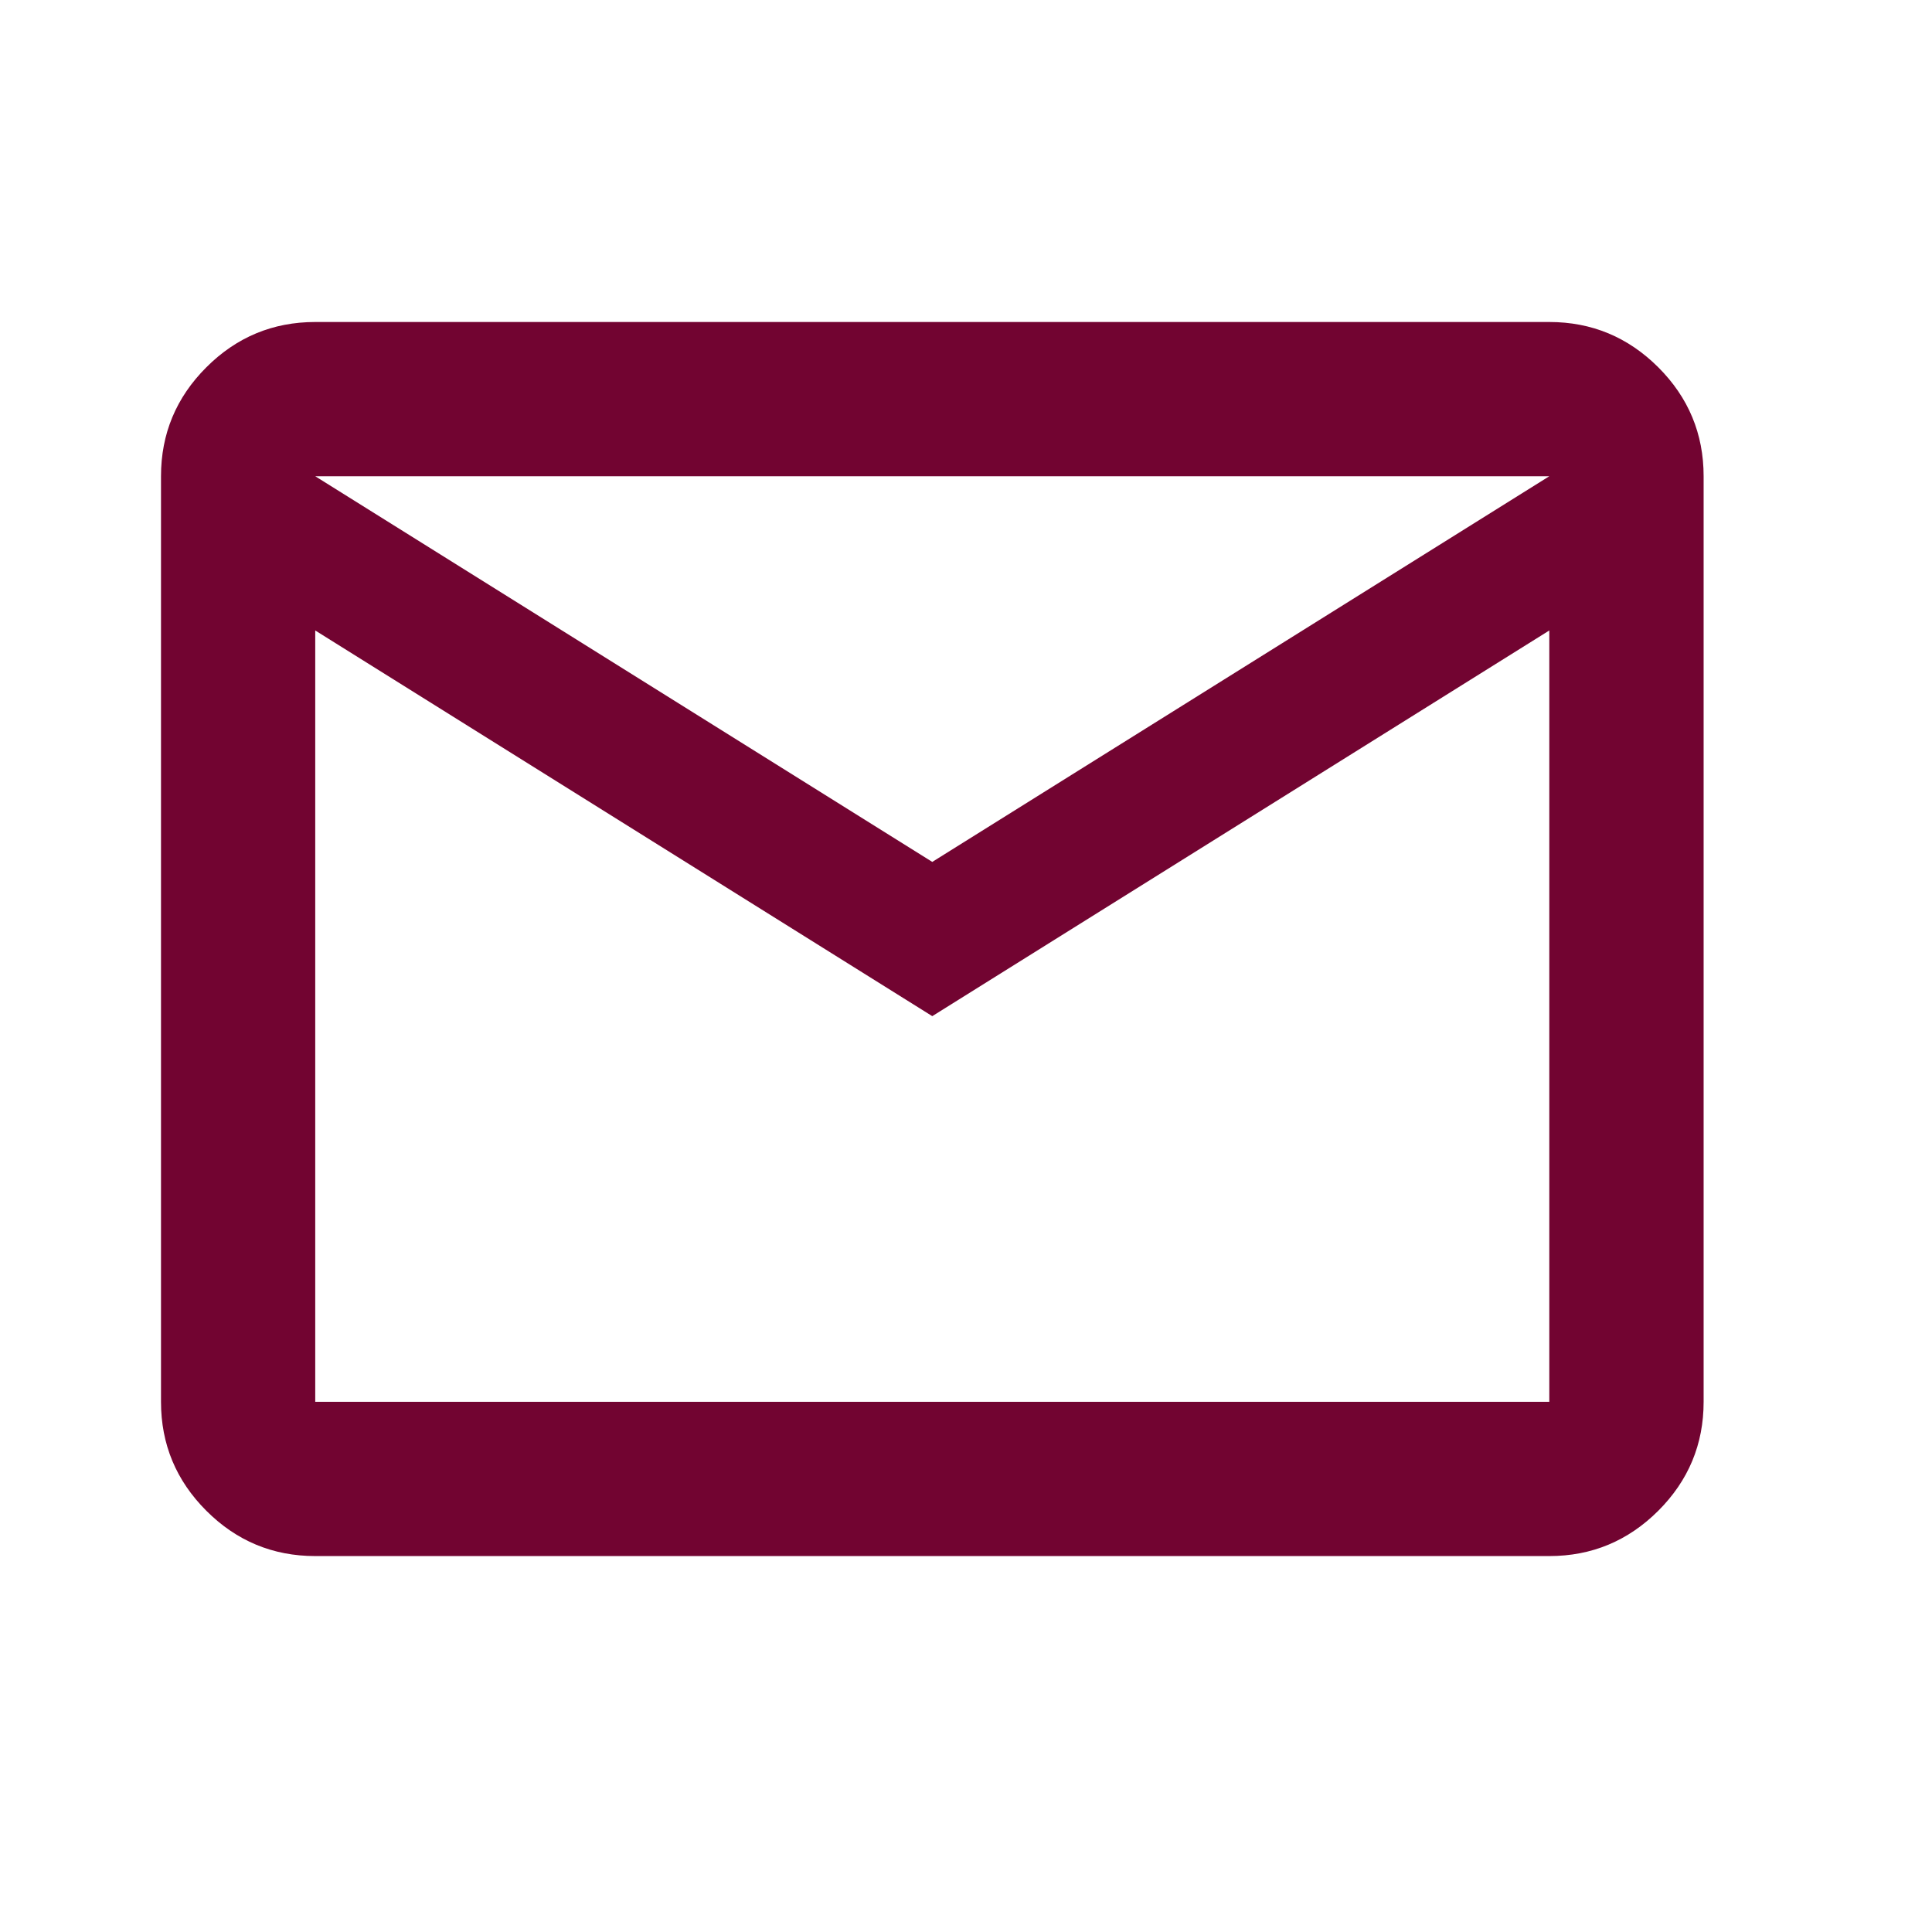 <svg width="24" height="24" viewBox="0 0 24 24" fill="none" xmlns="http://www.w3.org/2000/svg">
<path d="M3.916 19.33C3.389 19.33 2.938 19.142 2.563 18.767C2.188 18.392 2 17.941 2 17.414V5.916C2 5.389 2.188 4.938 2.563 4.563C2.938 4.188 3.389 4 3.916 4H19.246C19.773 4 20.224 4.188 20.6 4.563C20.975 4.938 21.163 5.389 21.163 5.916V17.414C21.163 17.941 20.975 18.392 20.6 18.767C20.224 19.142 19.773 19.33 19.246 19.33H3.916ZM11.581 12.623L3.916 7.832V17.414H19.246V7.832L11.581 12.623ZM11.581 10.707L19.246 5.916H3.916L11.581 10.707ZM3.916 7.832V5.916V17.414V7.832Z" fill="#720431"/>
</svg>
